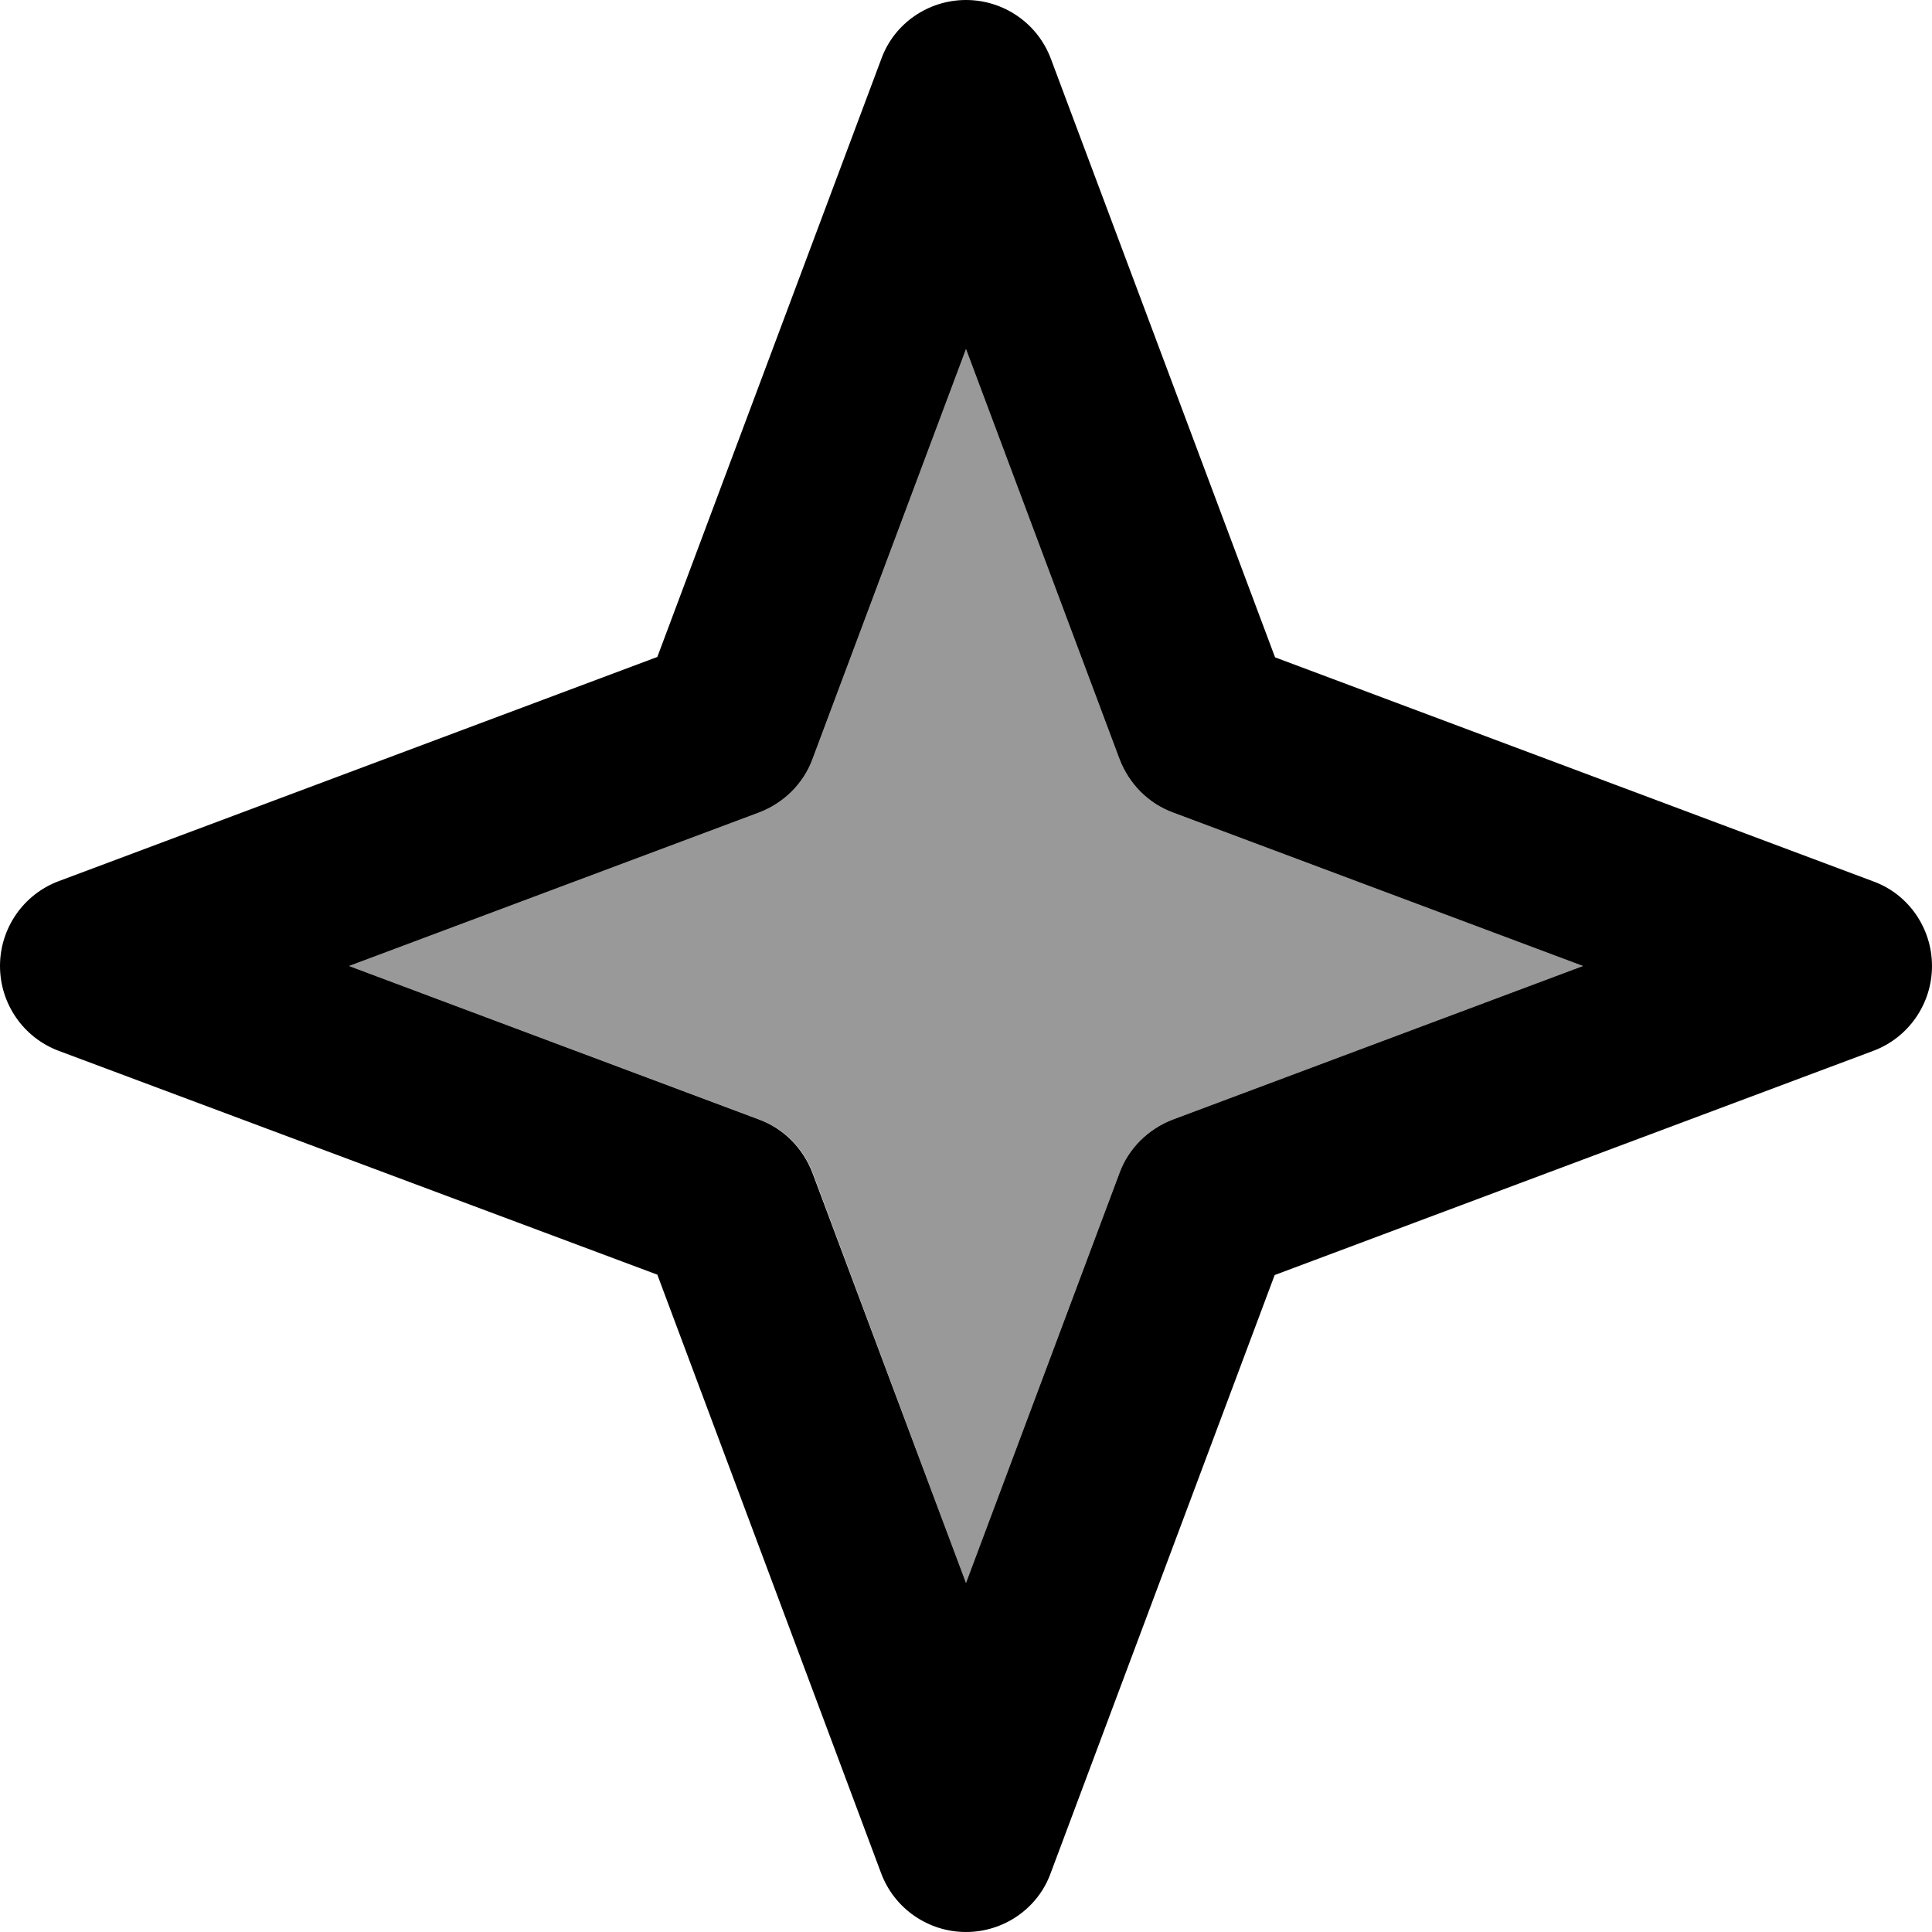 <svg xmlns="http://www.w3.org/2000/svg" viewBox="0 0 512 512"><!--! Font Awesome Pro 7.0.0 by @fontawesome - https://fontawesome.com License - https://fontawesome.com/license (Commercial License) Copyright 2025 Fonticons, Inc. --><path style="fill:currentColor;opacity:.4" d="M92.5 256l108.8 40.7c6.5 2.4 11.6 7.6 14.1 14.1L256 419.5 296.7 310.8c2.4-6.5 7.6-11.6 14.1-14.1L419.5 256 310.8 215.3c-6.5-2.4-11.6-7.6-14.1-14.1L256 92.5 215.3 201.2c-2.4 6.5-7.6 11.6-14.1 14.1L92.5 256z"/><path style="fill:currentColor;opacity:1" d="M256 0c10 0 19 6.2 22.5 15.6l59.4 158.6 158.6 59.4C505.8 237 512 246 512 256s-6.2 19-15.6 22.5l-158.6 59.4-59.4 158.6C275 505.8 266 512 256 512s-19-6.2-22.5-15.6L174.2 337.8 15.6 278.5C6.2 275 0 266 0 256s6.2-19 15.6-22.5l158.6-59.4 59.4-158.6C237 6.2 246 0 256 0zm0 92.5L215.3 201.2c-2.4 6.5-7.6 11.6-14.1 14.1L92.5 256 201.2 296.7c6.5 2.4 11.6 7.6 14.1 14.1L256 419.5 296.7 310.8c2.4-6.5 7.6-11.6 14.1-14.1L419.5 256 310.8 215.3c-6.5-2.4-11.6-7.6-14.1-14.1L256 92.5z"/></svg>
